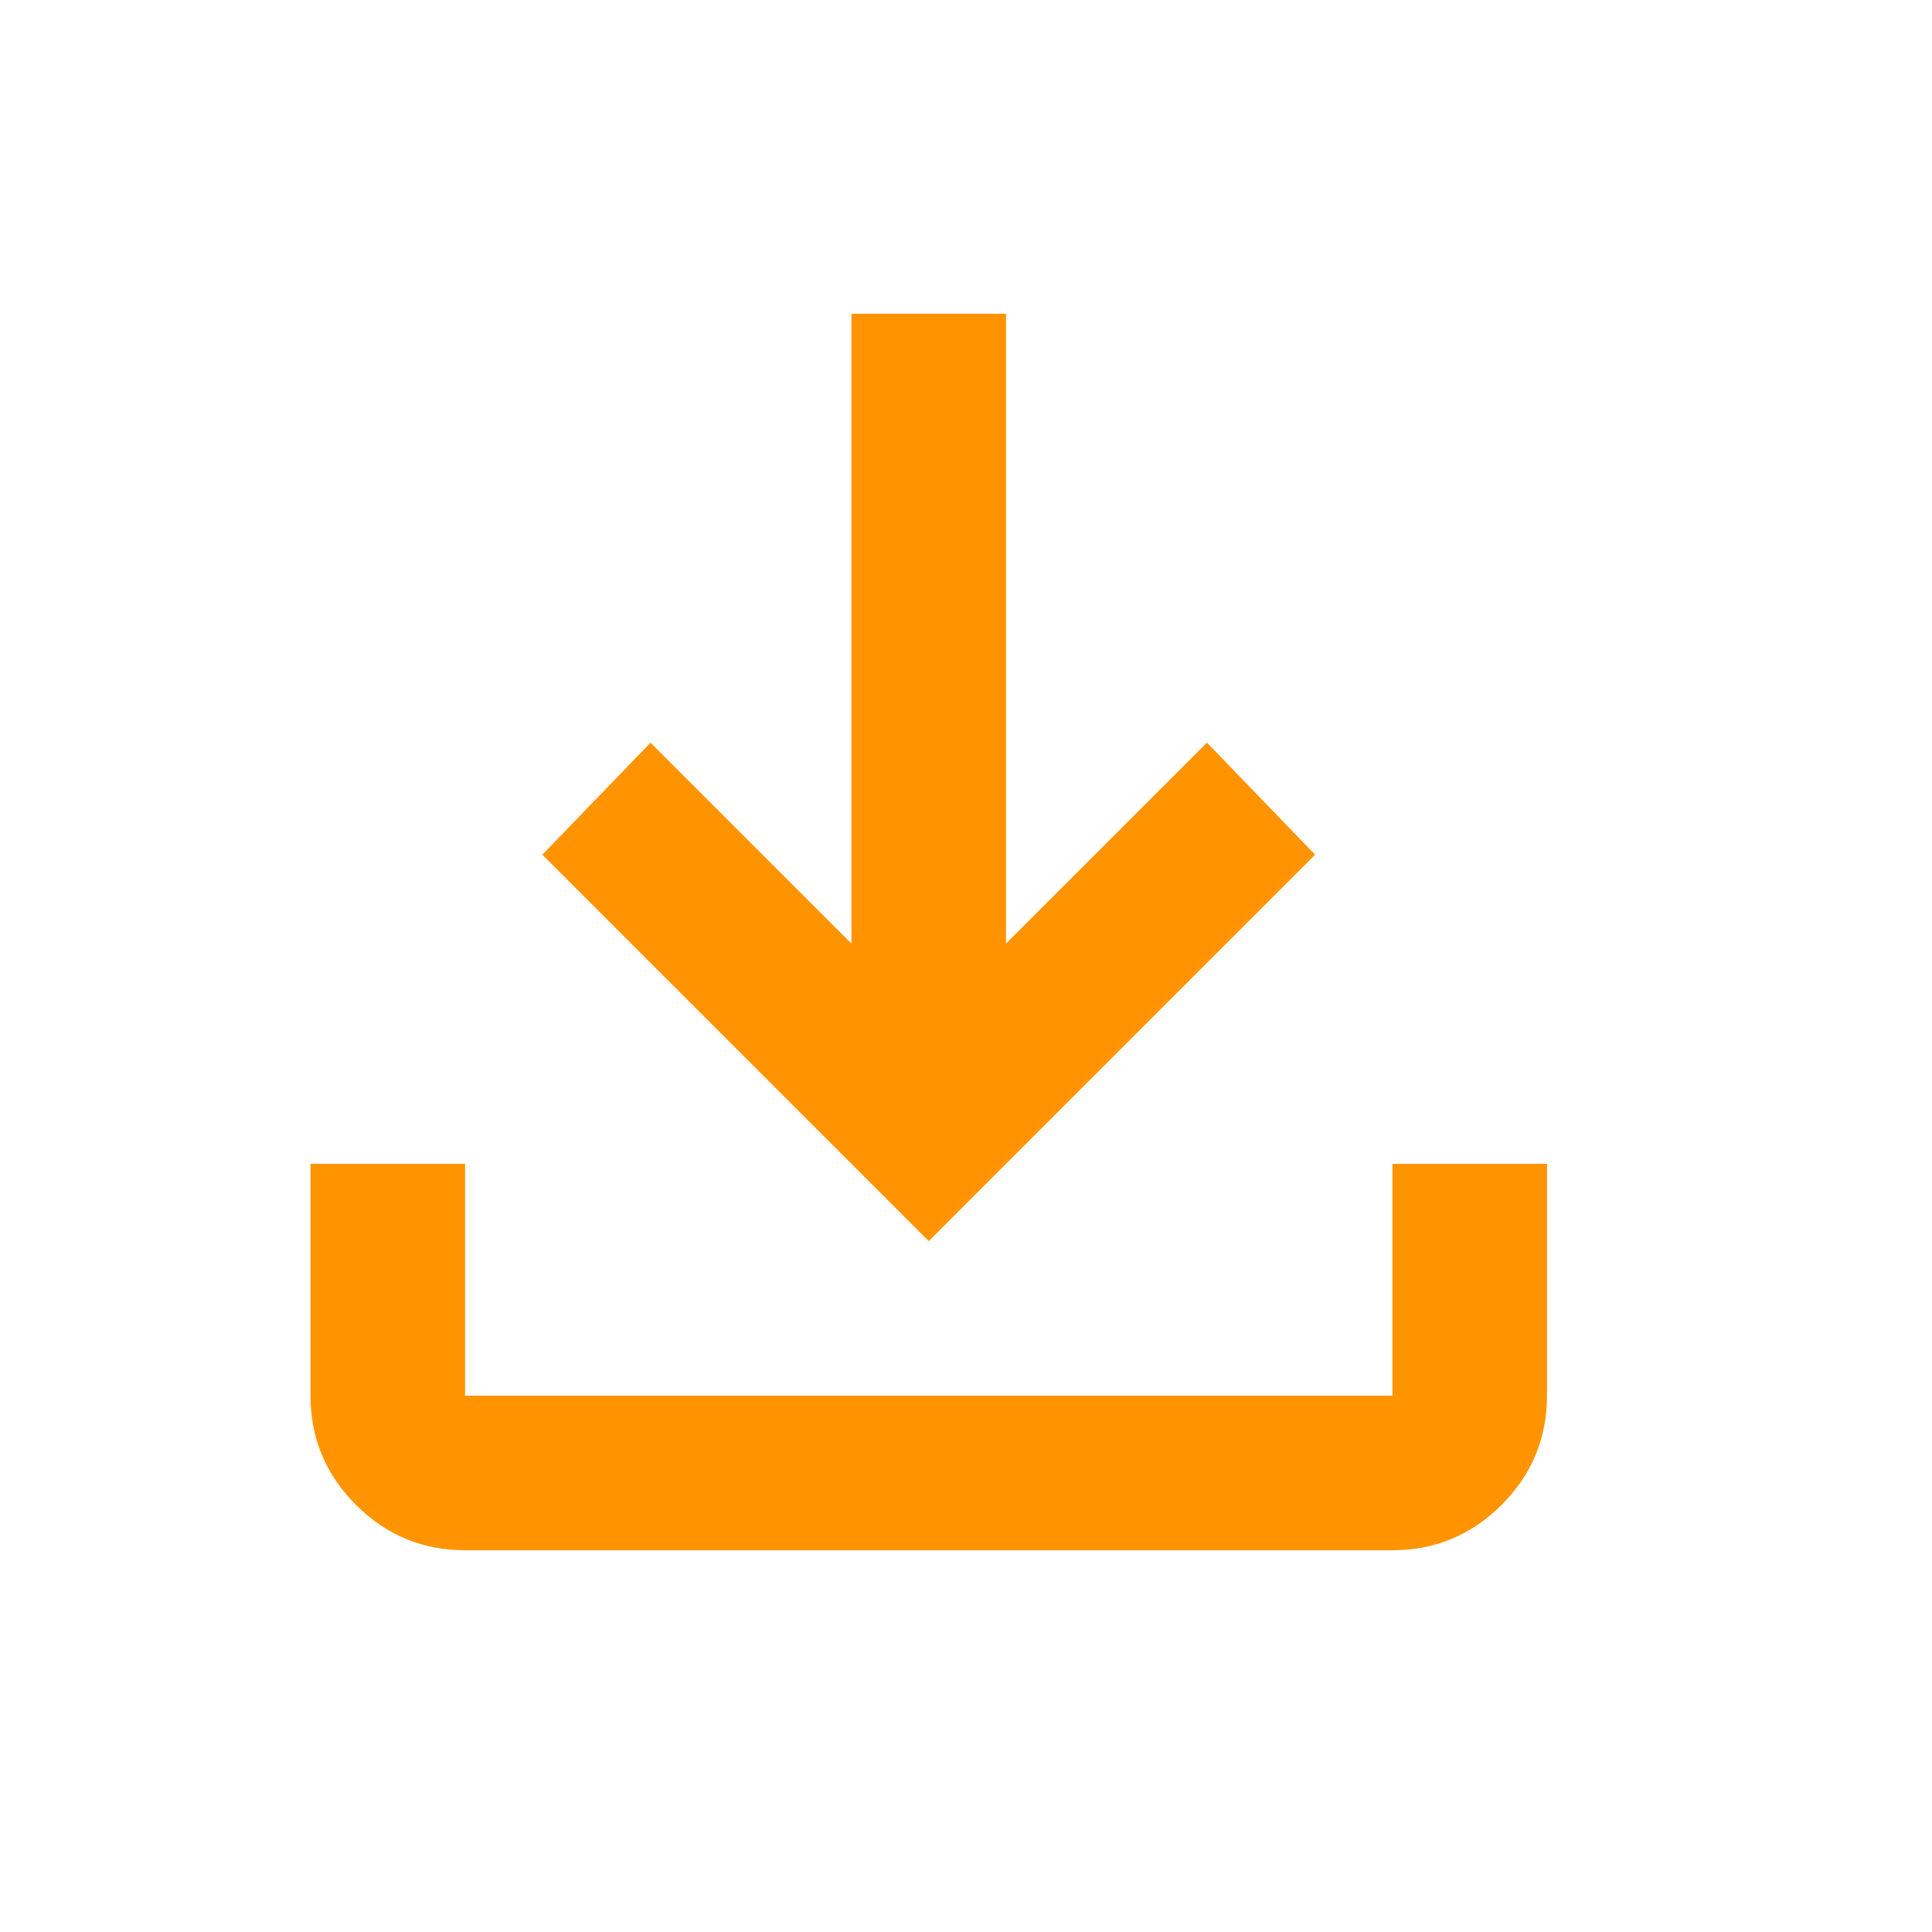 <?xml version="1.0" encoding="UTF-8"?> <svg xmlns="http://www.w3.org/2000/svg" width="25" height="25" viewBox="0 0 25 25" fill="none"><mask id="mask0_341_1440" style="mask-type:alpha" maskUnits="userSpaceOnUse" x="0" y="0" width="25" height="25"><rect x="0.018" y="0.06" width="24" height="24" fill="#D9D9D9"></rect></mask><g mask="url(#mask0_341_1440)"><path d="M12.018 16.06L7.018 11.06L8.418 9.61L11.018 12.21V4.06H13.018V12.21L15.618 9.61L17.018 11.06L12.018 16.06ZM6.018 20.06C5.468 20.06 4.997 19.864 4.606 19.473C4.214 19.081 4.018 18.61 4.018 18.06V15.06H6.018V18.06H18.018V15.06H20.018V18.06C20.018 18.61 19.822 19.081 19.431 19.473C19.039 19.864 18.568 20.06 18.018 20.06H6.018Z" fill="#FF9400"></path></g></svg> 